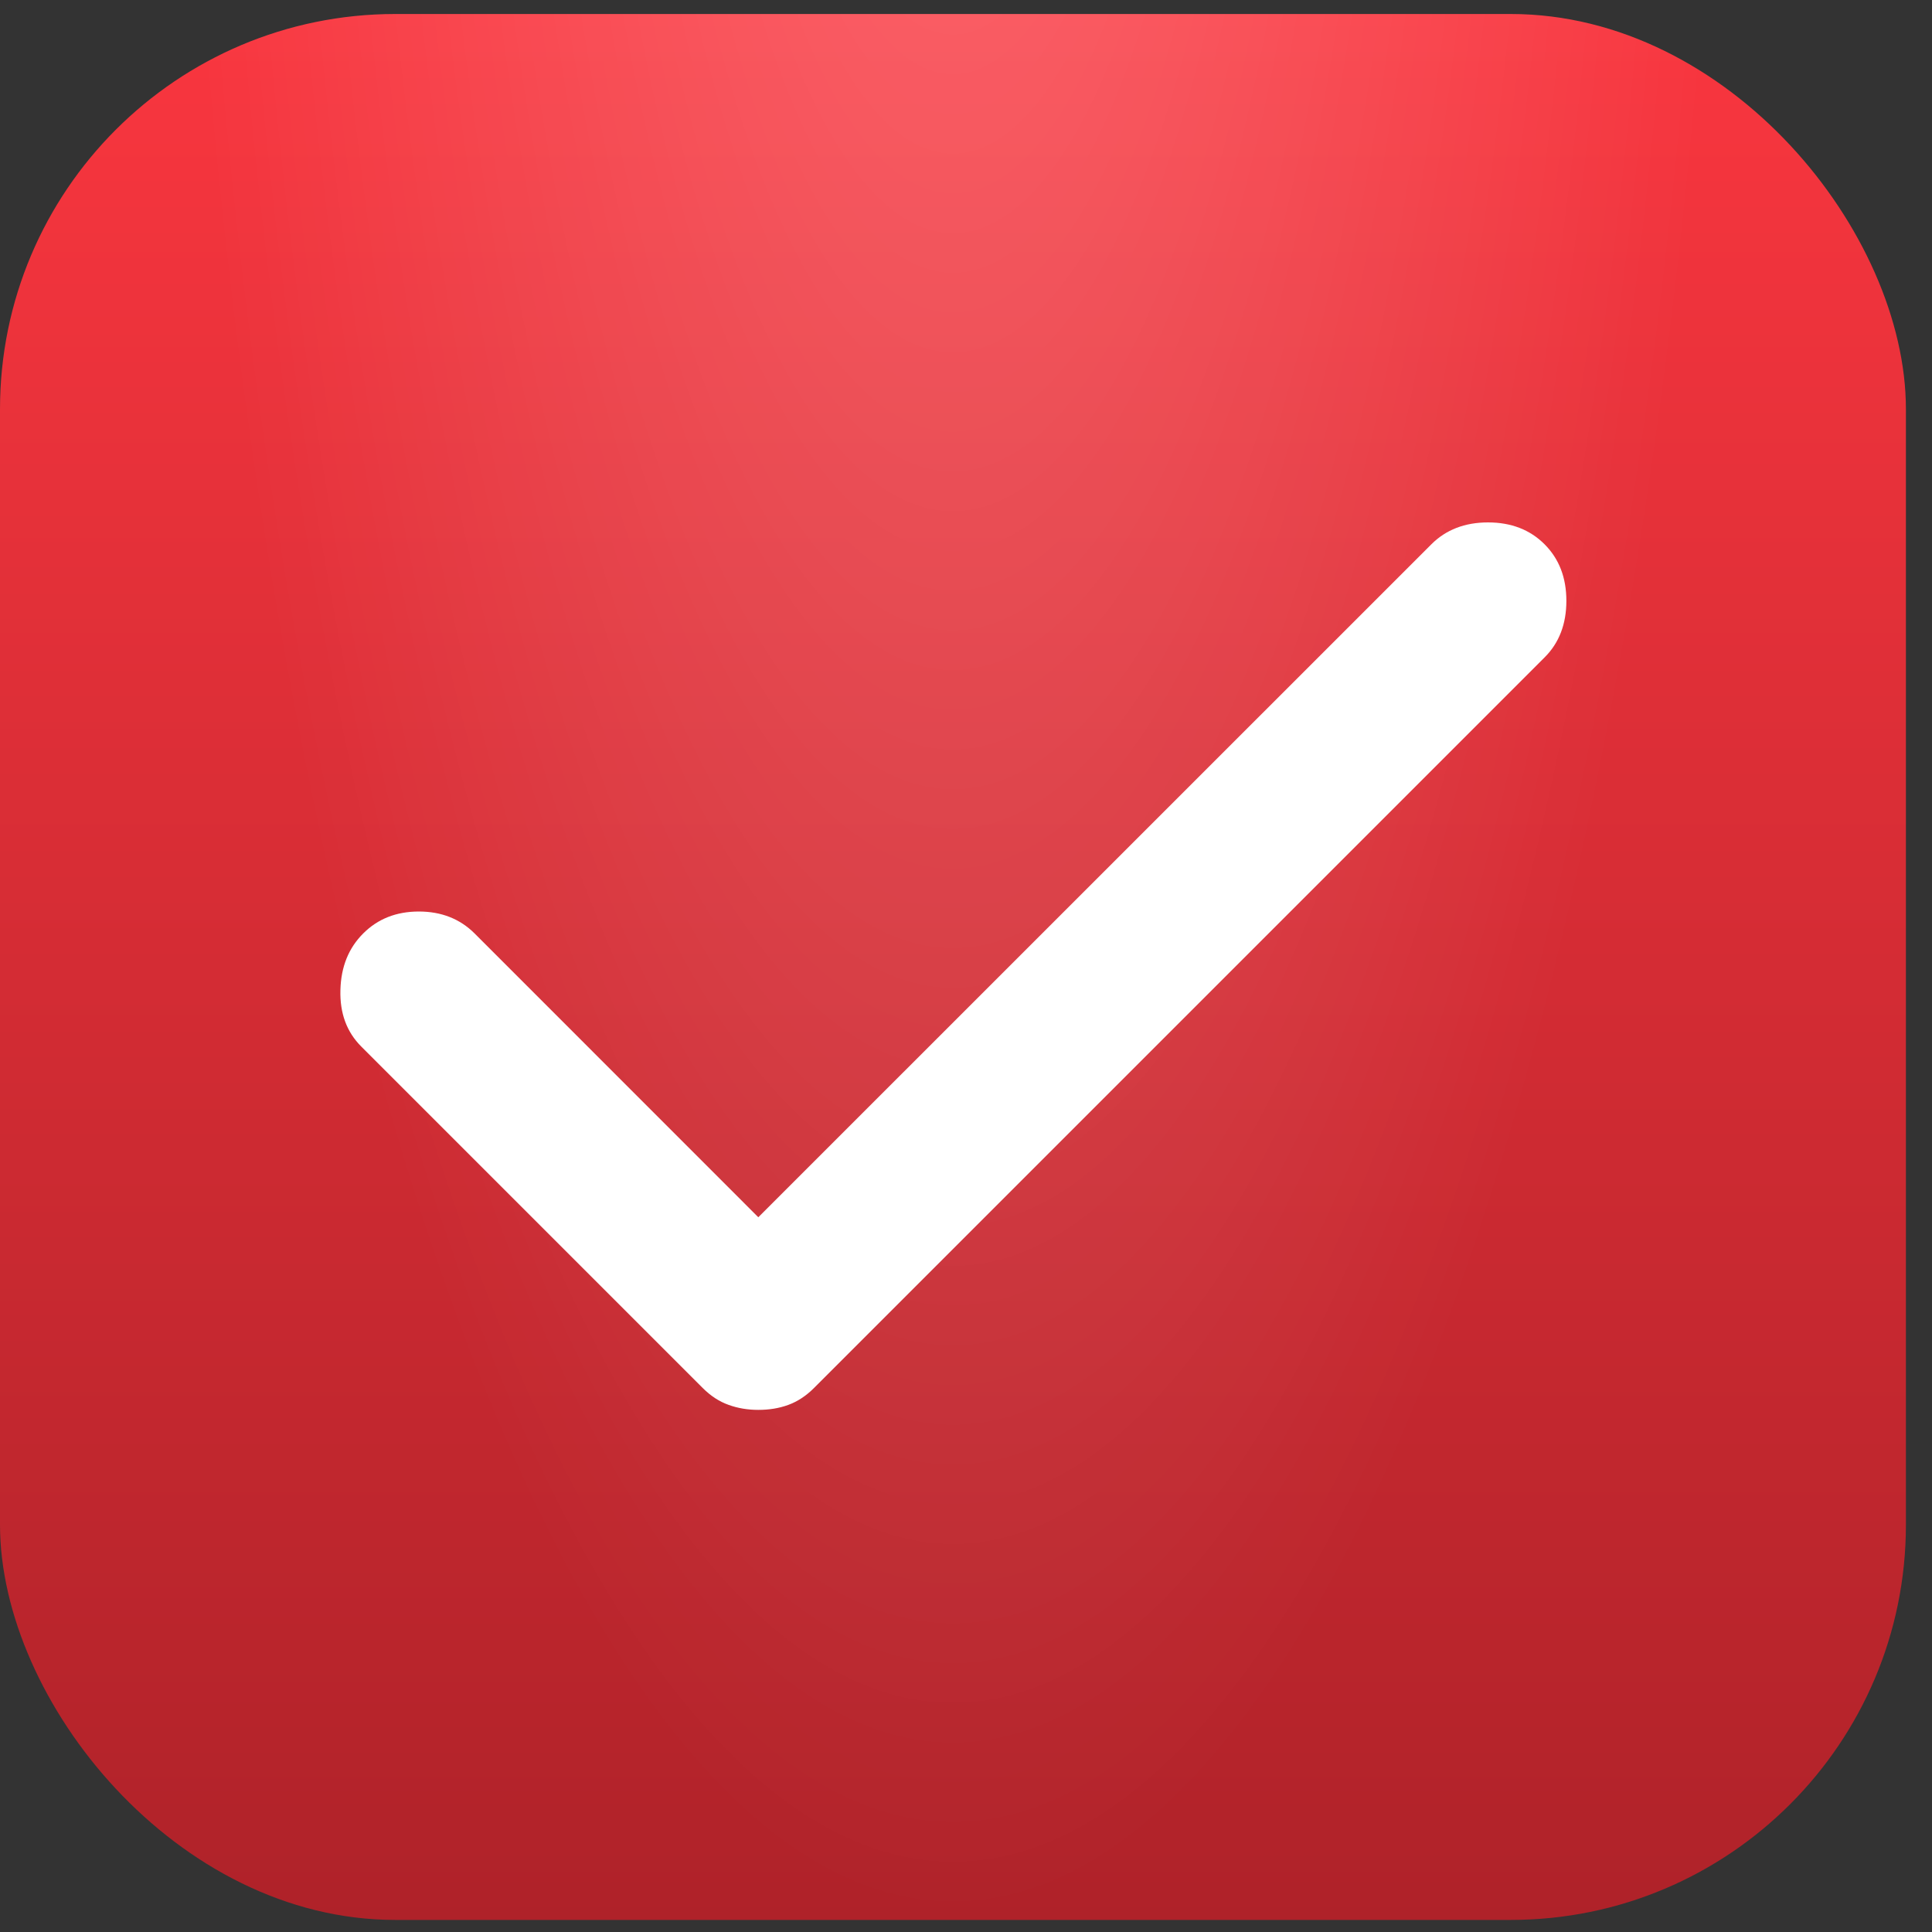 <?xml version="1.0" encoding="UTF-8"?> <svg xmlns="http://www.w3.org/2000/svg" width="20" height="20" viewBox="0 0 20 20" fill="none"><rect x="0" y="0" width="20" height="20" fill="#333333" stroke="none"/> <rect y="0.145" width="19.73" height="19.73" rx="4.091" fill="url(#paint0_linear_100_1487)"></rect> <rect y="0.145" width="19.73" height="19.73" rx="4.091" fill="url(#paint1_radial_100_1487)" fill-opacity="0.25"></rect> <path d="M7.85 14.595C7.741 14.595 7.638 14.578 7.542 14.543C7.446 14.509 7.357 14.451 7.275 14.369L3.74 10.834C3.589 10.683 3.517 10.488 3.524 10.248C3.53 10.008 3.609 9.813 3.761 9.662C3.911 9.512 4.103 9.436 4.336 9.436C4.569 9.436 4.761 9.512 4.912 9.662L7.85 12.601L14.818 5.634C14.968 5.484 15.164 5.408 15.404 5.408C15.644 5.408 15.839 5.484 15.989 5.634C16.14 5.785 16.215 5.98 16.215 6.22C16.215 6.46 16.14 6.656 15.989 6.806L8.426 14.369C8.344 14.451 8.255 14.509 8.159 14.544C8.063 14.579 7.96 14.595 7.85 14.595Z" fill="white"></path> <defs> <linearGradient id="paint0_linear_100_1487" x1="9.865" y1="0.145" x2="9.865" y2="19.875" gradientUnits="userSpaceOnUse"> <stop stop-color="#F9363F"></stop> <stop offset="1" stop-color="#AF2229"></stop> </linearGradient> <radialGradient id="paint1_radial_100_1487" cx="0" cy="0" r="1" gradientUnits="userSpaceOnUse" gradientTransform="translate(9.865 -6.301) rotate(90) scale(26.175 8.041)"> <stop stop-color="white"></stop> <stop offset="1" stop-color="white" stop-opacity="0"></stop> </radialGradient> </defs> </svg> 